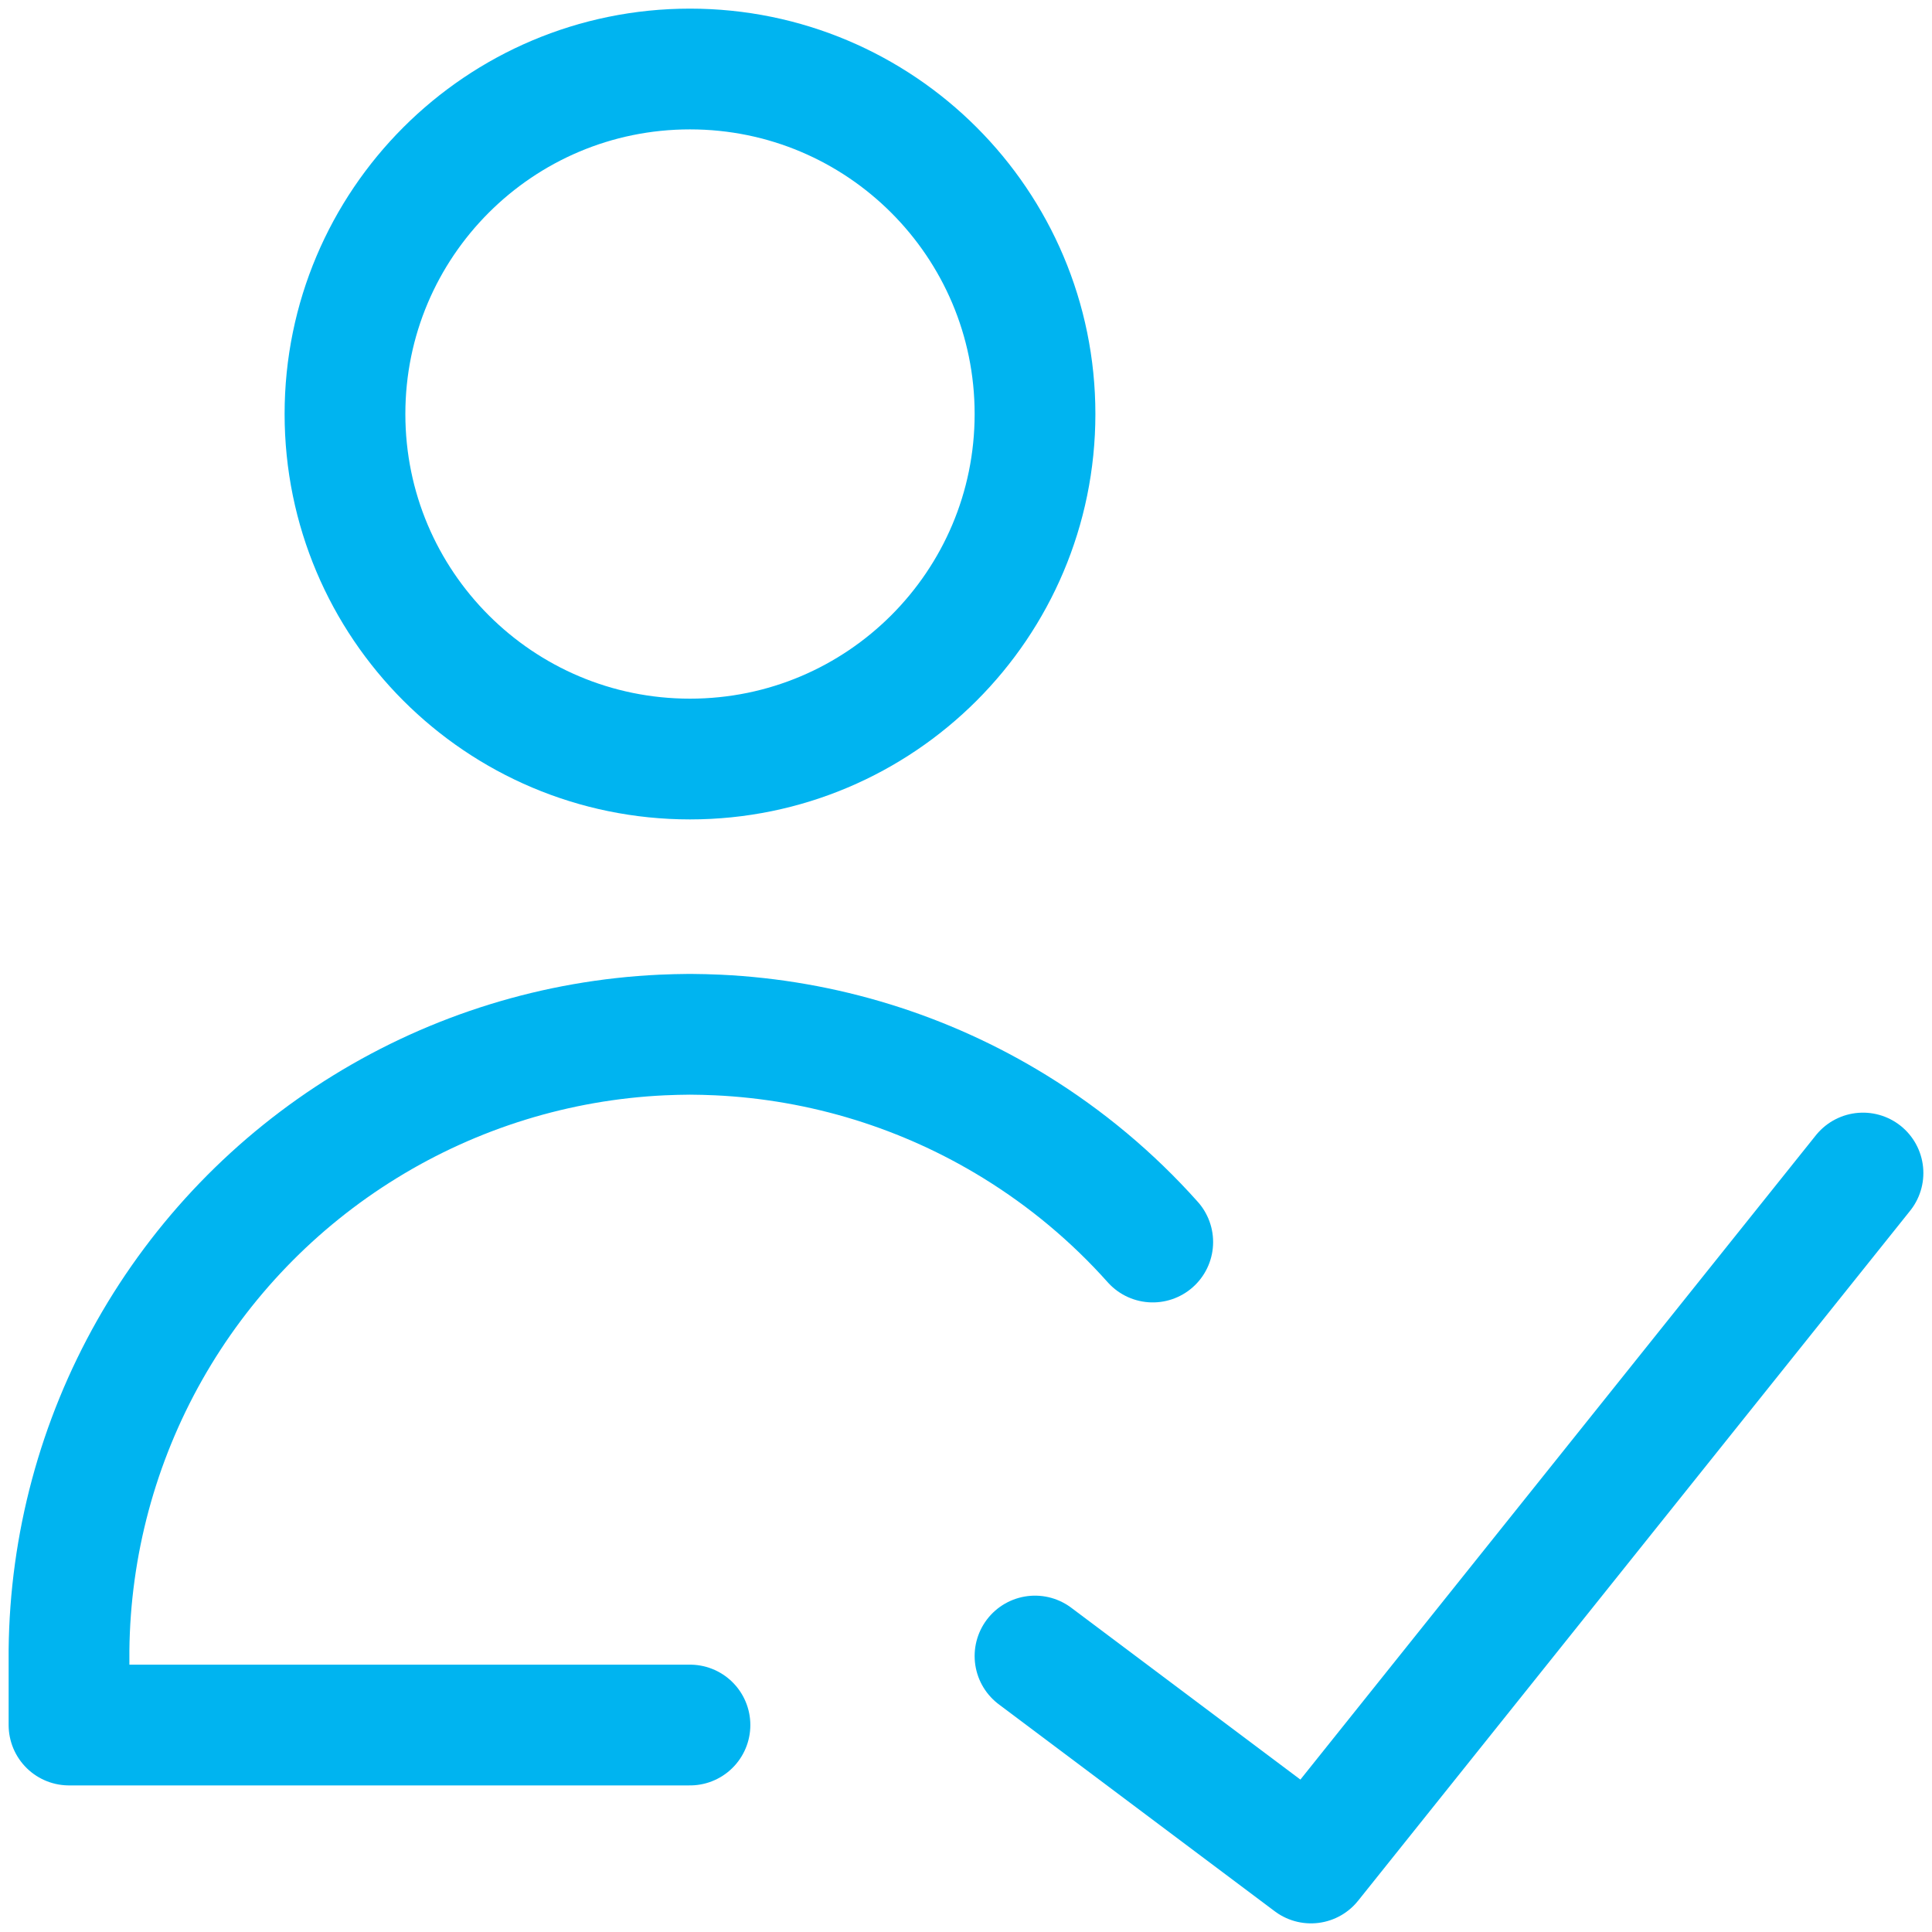 <svg width="32" height="32" viewBox="0 0 32 32" fill="none" xmlns="http://www.w3.org/2000/svg">
<g clip-path="url(#clip0_6051_483)">
<path d="M11.428 12.572C14.584 12.572 17.143 10.013 17.143 6.857C17.143 3.701 14.584 1.143 11.428 1.143C8.272 1.143 5.714 3.701 5.714 6.857C5.714 10.013 8.272 12.572 11.428 12.572Z" stroke="#00B4F0" stroke-width="2" stroke-linecap="round" stroke-linejoin="round"/>
<path d="M11.428 28.572H1.143V27.332C1.161 25.59 1.62 23.881 2.478 22.364C3.336 20.848 4.564 19.574 6.048 18.661C7.532 17.747 9.223 17.225 10.963 17.143C11.118 17.136 11.273 17.132 11.428 17.131C11.583 17.132 11.738 17.136 11.893 17.143C13.634 17.225 15.325 17.747 16.809 18.661C17.662 19.186 18.431 19.83 19.093 20.572" stroke="#00B4F0" stroke-width="2" stroke-linecap="round" stroke-linejoin="round"/>
<path d="M30.857 19.429L21.714 30.857L17.143 27.429" stroke="#00B4F0" stroke-width="2" stroke-linecap="round" stroke-linejoin="round"/>
</g>
<defs>
<clipPath id="clip0_6051_483">
<rect width="32" height="32" fill="white"/>
</clipPath>
</defs>
</svg>
